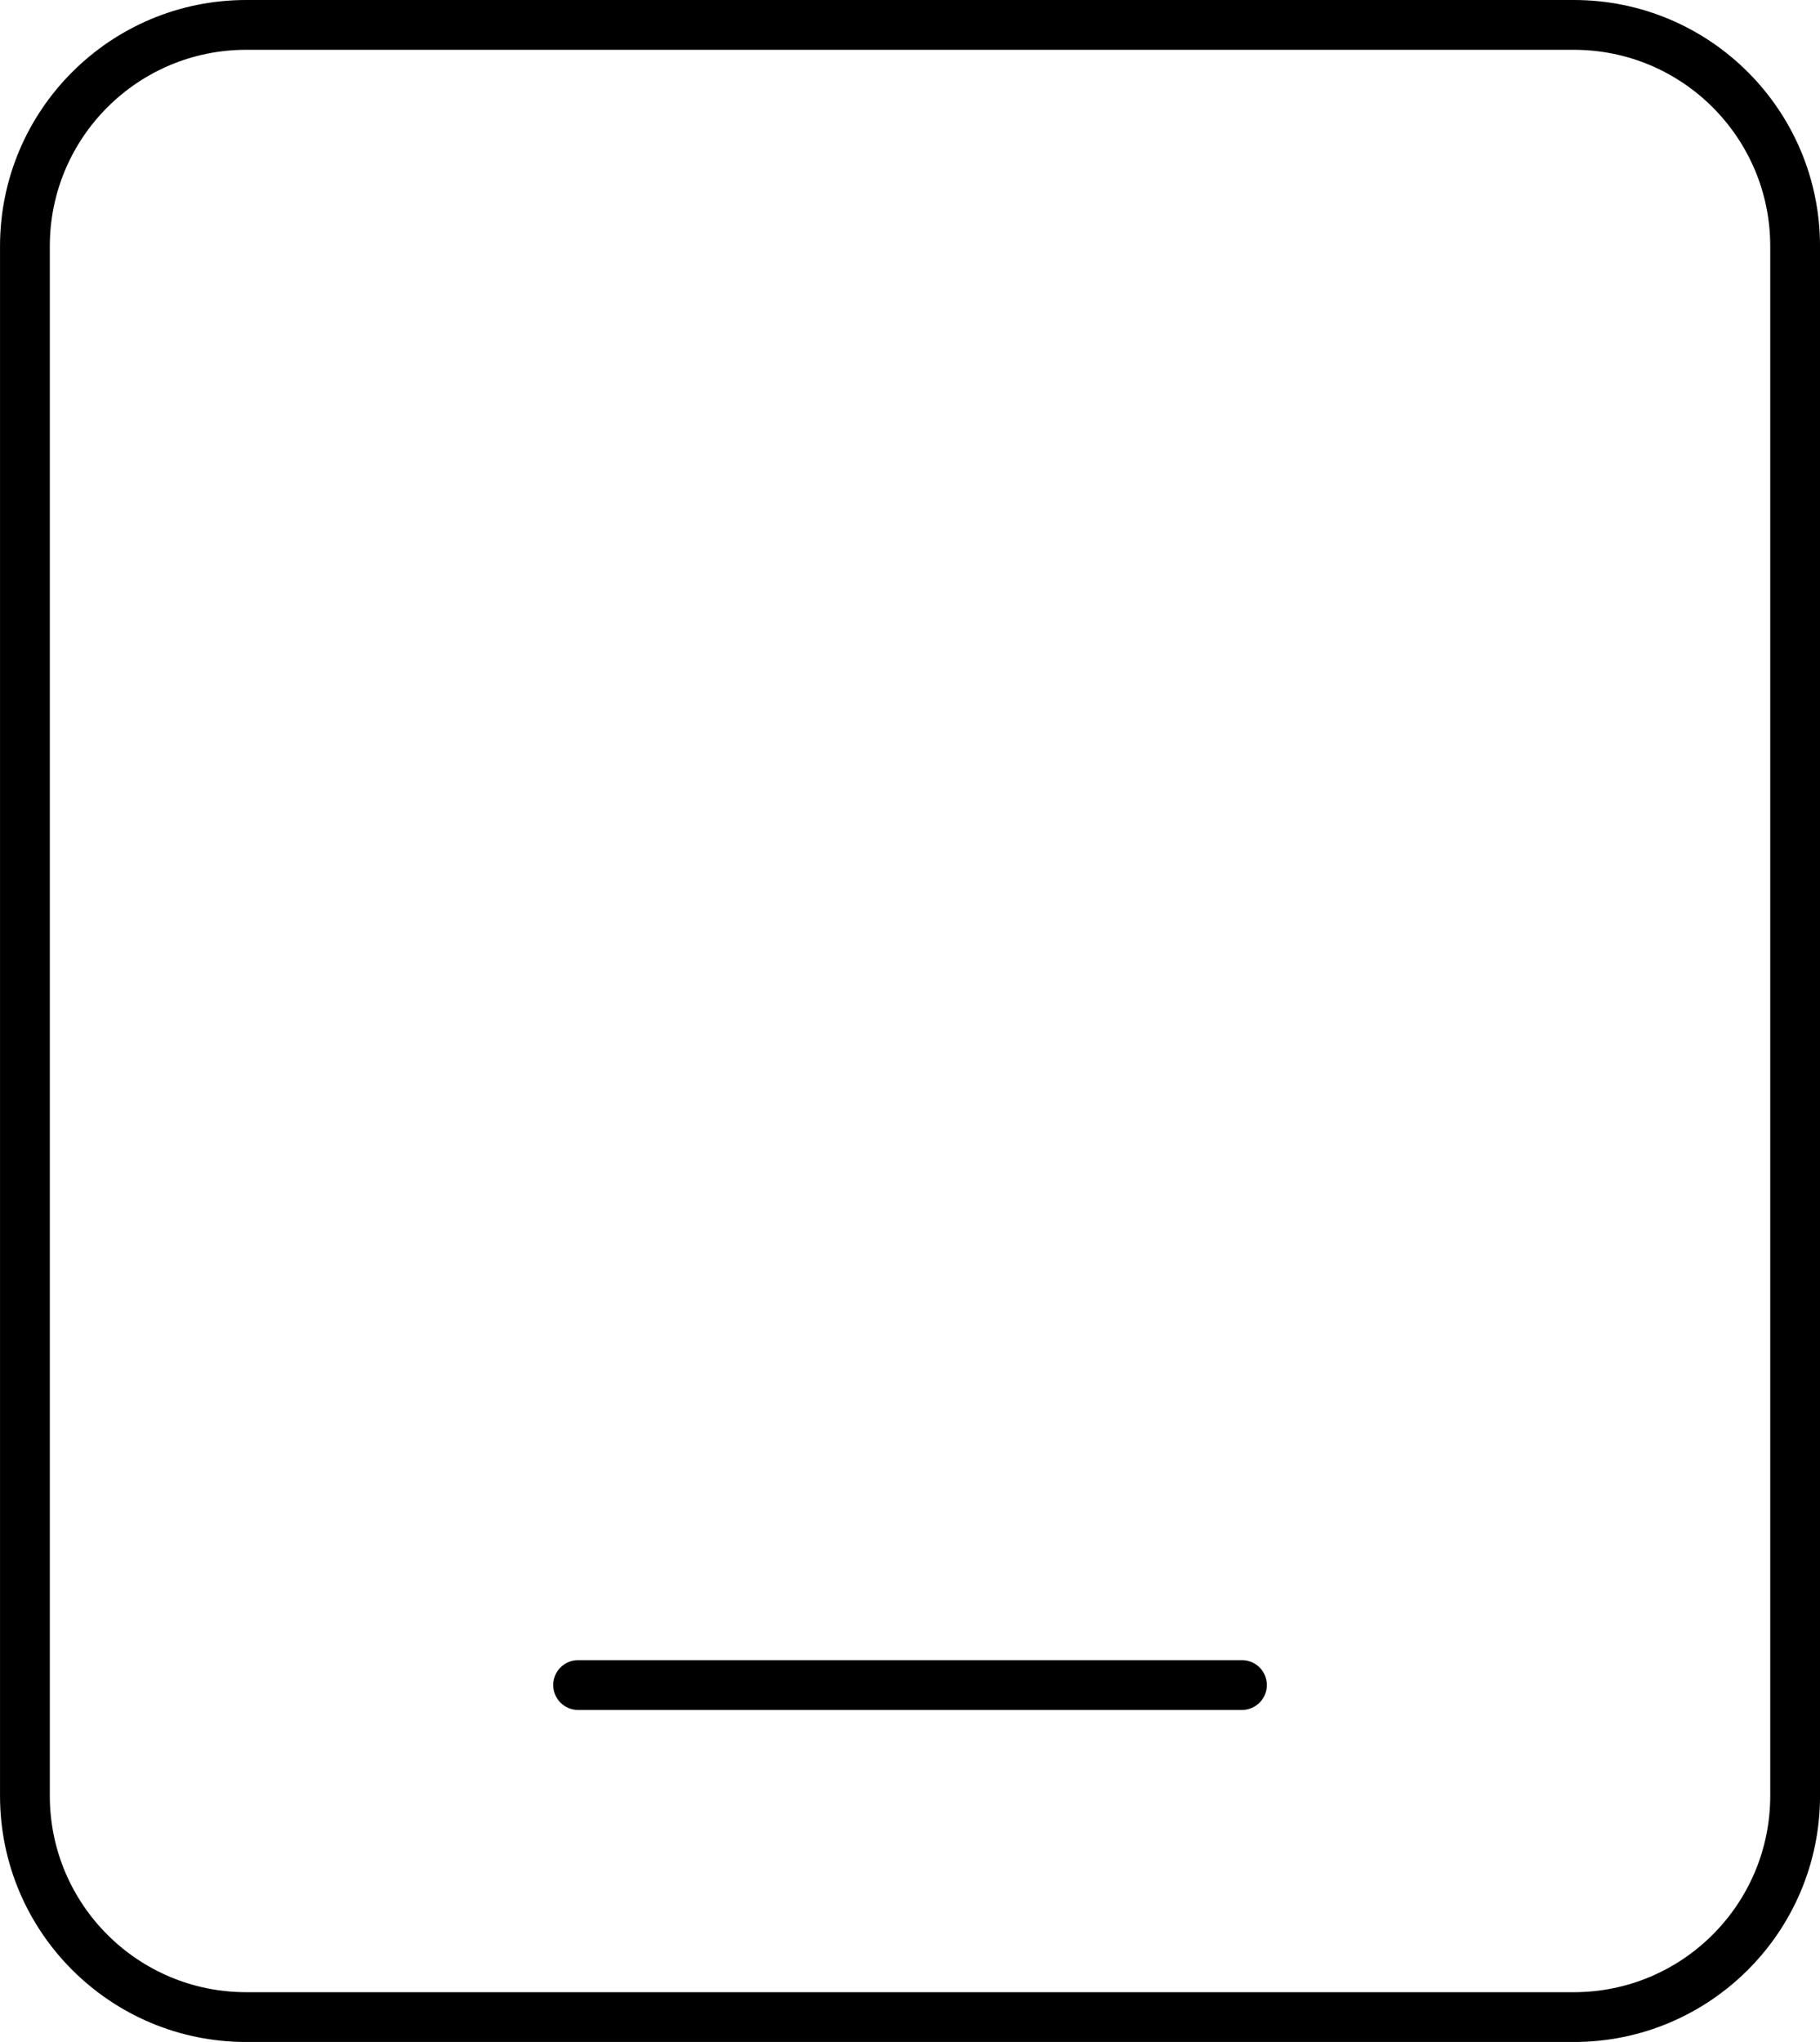 <?xml version="1.0" encoding="utf-8"?>
<!-- Generator: Adobe Illustrator 16.0.0, SVG Export Plug-In . SVG Version: 6.00 Build 0)  -->
<!DOCTYPE svg PUBLIC "-//W3C//DTD SVG 1.1//EN" "http://www.w3.org/Graphics/SVG/1.1/DTD/svg11.dtd">
<svg version="1.1" id="Layer_1" xmlns="http://www.w3.org/2000/svg" xmlns:xlink="http://www.w3.org/1999/xlink" x="0px" y="0px"
	 width="73.111px" height="82px" viewBox="-24.556 -29 73.111 82" enable-background="new -24.556 -29 73.111 82"
	 xml:space="preserve">
<path fill="none" stroke="#000000" stroke-width="2" stroke-linecap="round" stroke-linejoin="round" d="M38.667-28
	c4.908,0,8.889,3.98,8.889,8.889v62.223c0,4.908-3.98,8.889-8.889,8.889h-53.333c-4.909,0-8.889-3.98-8.889-8.889v-62.223
	c0-4.909,3.98-8.889,8.889-8.889H38.667z"/>
<path fill="none" stroke="#000000" stroke-width="2" stroke-linecap="round" stroke-linejoin="round" d="M-1.333,38.667h26.667"/>
</svg>
